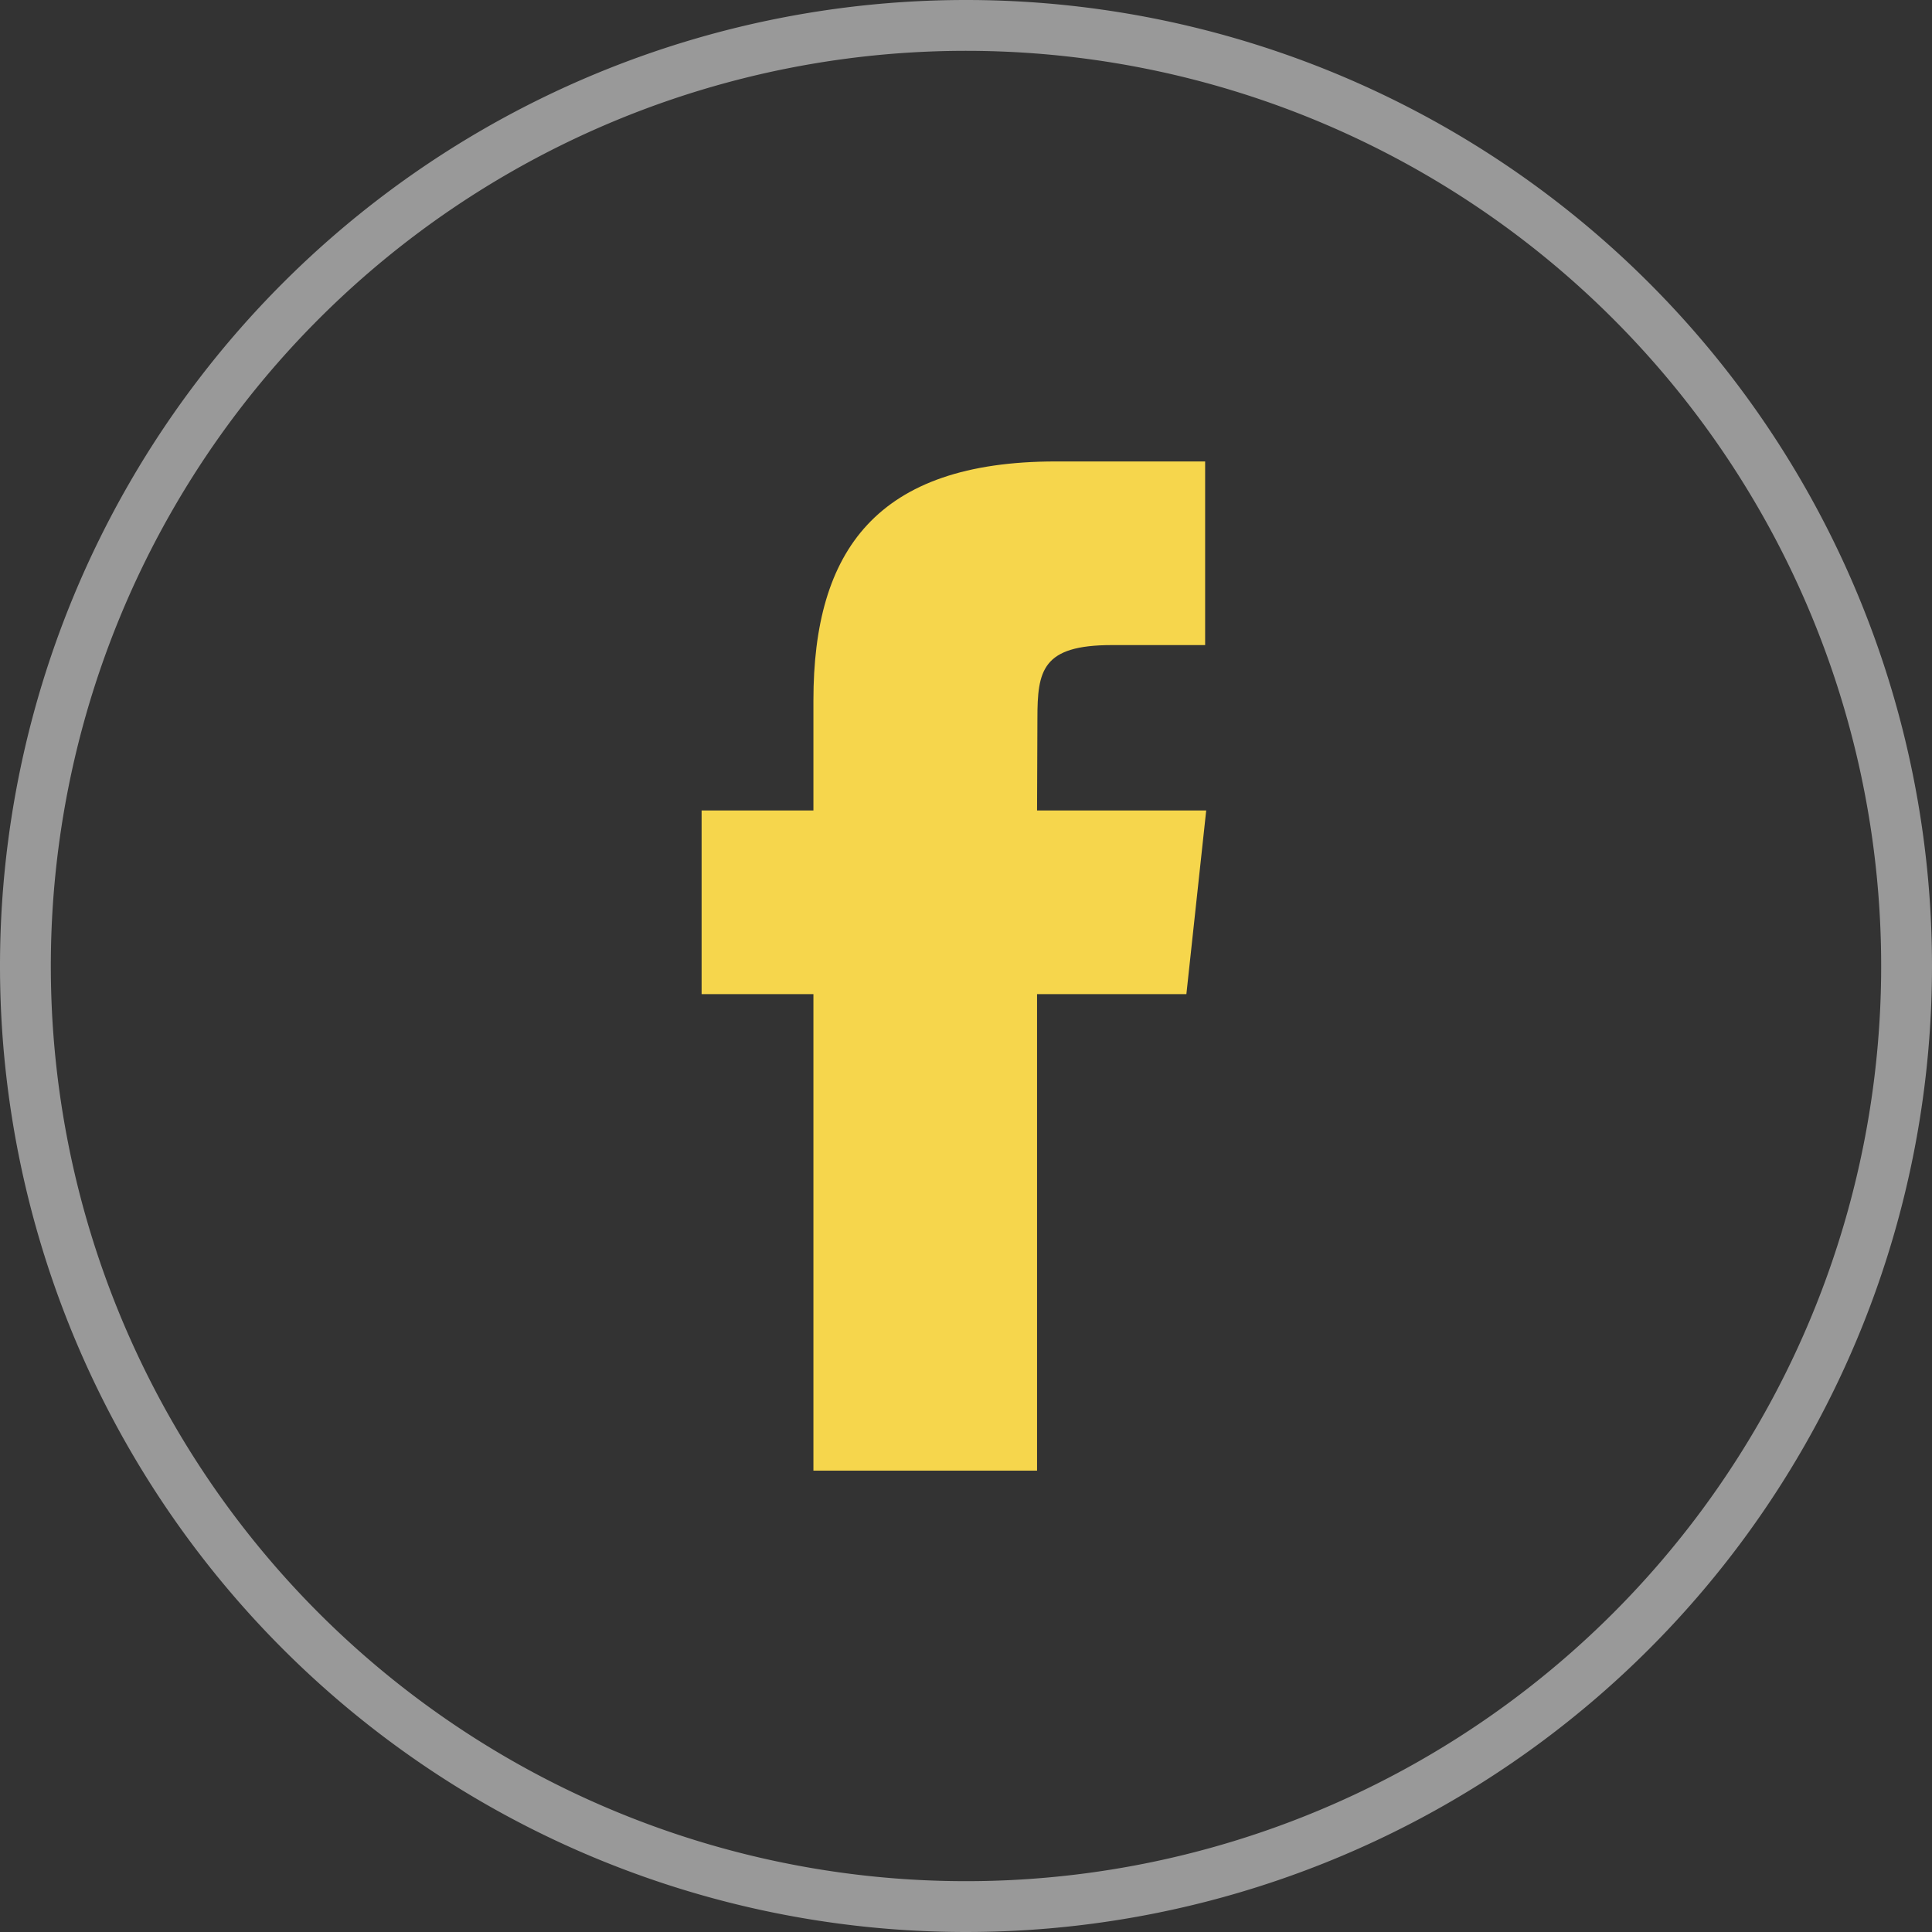 <svg xmlns="http://www.w3.org/2000/svg" width="38.012" height="38.012" viewBox="0 0 38.012 38.012">
  <rect x="0" y="0" width="38.012" height="38.012" fill="#333333" stroke="none"/>
  <g id="Group_557" data-name="Group 557" transform="translate(-3472.3 110.006)">
    <g id="Group_532" data-name="Group 532" transform="translate(2260 -158)">
      <path id="Oval" d="M18.506,0A18.506,18.506,0,1,1,0,18.506,18.506,18.506,0,0,1,18.506,0Z" transform="translate(1212.8 48.494)" fill="none" stroke="rgba(255,255,255,0.5)" stroke-width="1"/>
      <path id="Facebook" d="M6.6,19.856H2.2V10.48H0V6.867H2.2V4.7C2.2,1.754,3.441,0,6.97,0H9.907V3.613H8.072c-1.374,0-1.465.5-1.465,1.447L6.6,6.867H9.928l-.39,3.613H6.6v9.376Z" transform="translate(1226.104 57.073)" fill="#f6d64c"/>
    </g>
  </g>
</svg>

